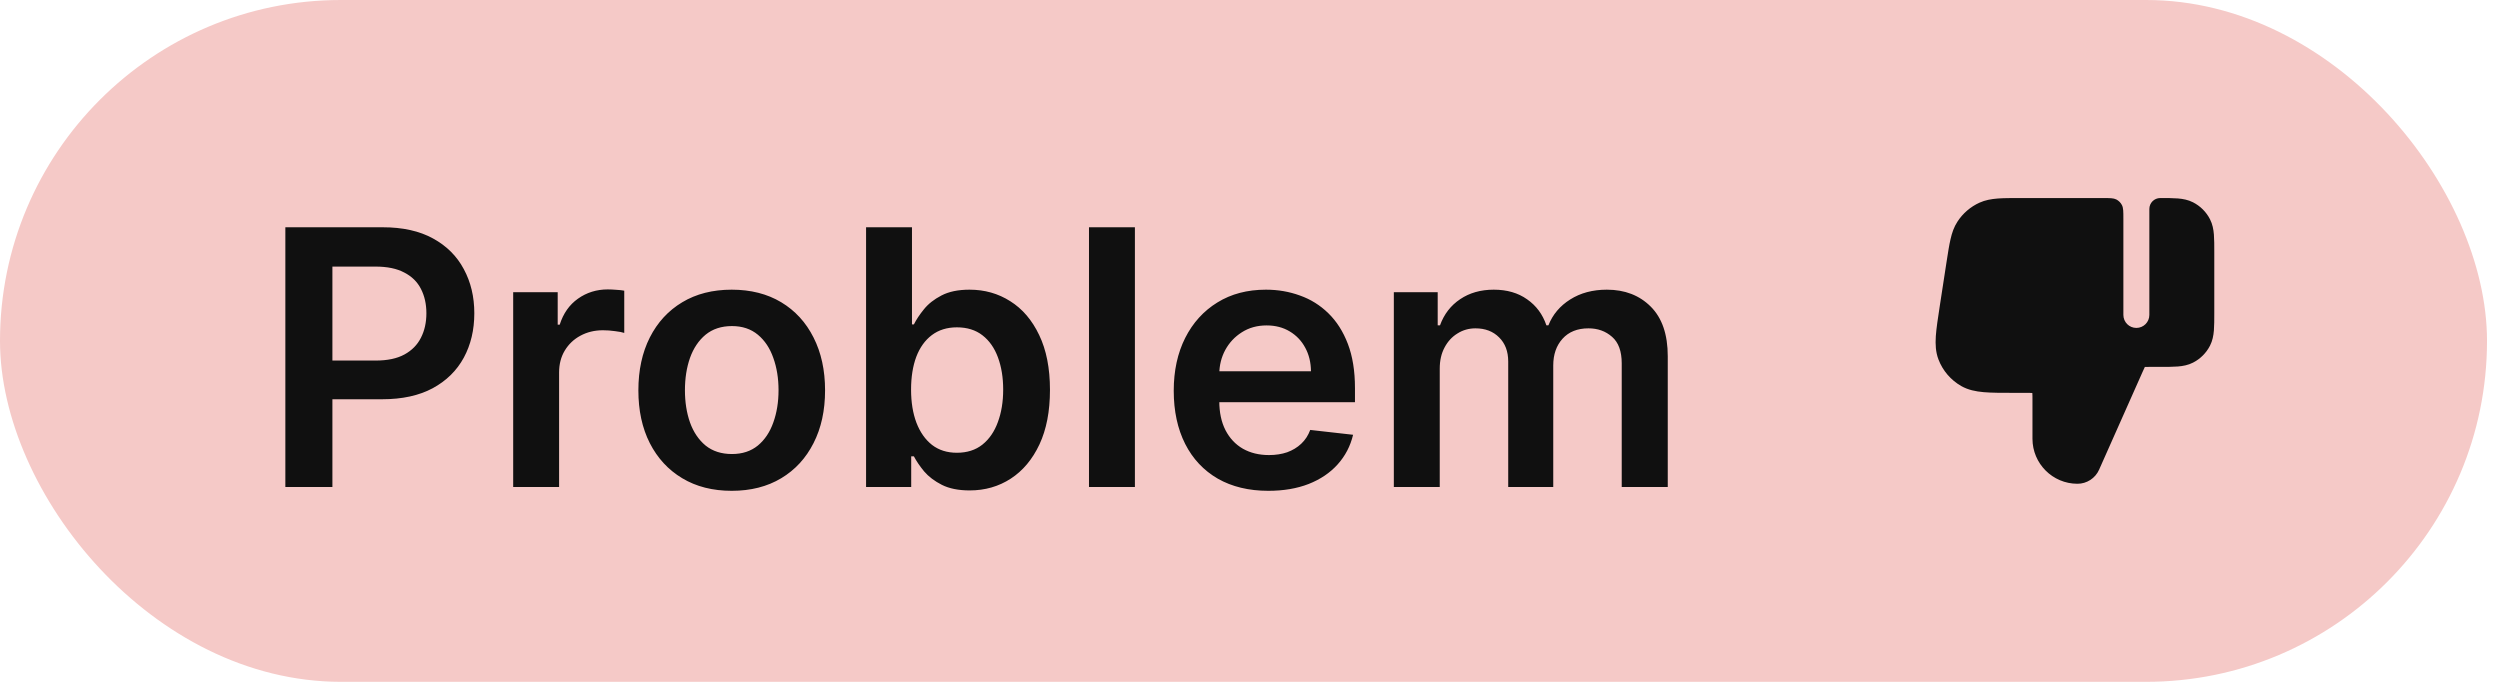 <svg width="77" height="21" viewBox="0 0 77 21" fill="none" xmlns="http://www.w3.org/2000/svg">
<rect width="76.6" height="21" rx="10.5" fill="#F5C9C7"/>
<path d="M8.789 15V7H11.789C12.404 7 12.919 7.115 13.336 7.344C13.755 7.573 14.072 7.888 14.285 8.289C14.501 8.688 14.609 9.141 14.609 9.648C14.609 10.162 14.501 10.617 14.285 11.016C14.069 11.414 13.75 11.728 13.328 11.957C12.906 12.184 12.387 12.297 11.77 12.297H9.781V11.105H11.574C11.934 11.105 12.228 11.043 12.457 10.918C12.686 10.793 12.855 10.621 12.965 10.402C13.077 10.184 13.133 9.932 13.133 9.648C13.133 9.365 13.077 9.115 12.965 8.898C12.855 8.682 12.685 8.514 12.453 8.395C12.224 8.272 11.928 8.211 11.566 8.211H10.238V15H8.789ZM15.806 15V9H17.177V10H17.239C17.349 9.654 17.536 9.387 17.802 9.199C18.07 9.009 18.376 8.914 18.72 8.914C18.798 8.914 18.885 8.918 18.981 8.926C19.08 8.931 19.162 8.94 19.227 8.953V10.254C19.168 10.233 19.073 10.215 18.942 10.199C18.815 10.181 18.691 10.172 18.571 10.172C18.314 10.172 18.082 10.228 17.876 10.34C17.673 10.449 17.513 10.602 17.395 10.797C17.278 10.992 17.22 11.217 17.22 11.473V15H15.806ZM22.537 15.117C21.951 15.117 21.443 14.988 21.014 14.73C20.584 14.473 20.251 14.112 20.014 13.648C19.779 13.185 19.662 12.643 19.662 12.023C19.662 11.404 19.779 10.861 20.014 10.395C20.251 9.928 20.584 9.566 21.014 9.309C21.443 9.051 21.951 8.922 22.537 8.922C23.123 8.922 23.631 9.051 24.061 9.309C24.49 9.566 24.822 9.928 25.057 10.395C25.294 10.861 25.412 11.404 25.412 12.023C25.412 12.643 25.294 13.185 25.057 13.648C24.822 14.112 24.49 14.473 24.061 14.73C23.631 14.988 23.123 15.117 22.537 15.117ZM22.545 13.984C22.863 13.984 23.128 13.897 23.342 13.723C23.555 13.546 23.714 13.309 23.818 13.012C23.925 12.715 23.979 12.384 23.979 12.02C23.979 11.652 23.925 11.32 23.818 11.023C23.714 10.724 23.555 10.486 23.342 10.309C23.128 10.132 22.863 10.043 22.545 10.043C22.219 10.043 21.949 10.132 21.732 10.309C21.519 10.486 21.359 10.724 21.252 11.023C21.148 11.32 21.096 11.652 21.096 12.02C21.096 12.384 21.148 12.715 21.252 13.012C21.359 13.309 21.519 13.546 21.732 13.723C21.949 13.897 22.219 13.984 22.545 13.984ZM26.675 15V7H28.089V9.992H28.148C28.22 9.846 28.323 9.691 28.456 9.527C28.589 9.361 28.769 9.219 28.995 9.102C29.222 8.982 29.511 8.922 29.862 8.922C30.326 8.922 30.744 9.04 31.116 9.277C31.491 9.512 31.788 9.859 32.007 10.32C32.228 10.779 32.339 11.341 32.339 12.008C32.339 12.667 32.231 13.227 32.015 13.688C31.799 14.148 31.504 14.5 31.132 14.742C30.759 14.984 30.338 15.105 29.866 15.105C29.523 15.105 29.237 15.048 29.011 14.934C28.784 14.819 28.602 14.681 28.464 14.52C28.328 14.355 28.223 14.2 28.148 14.055H28.065V15H26.675ZM28.061 12C28.061 12.388 28.116 12.728 28.226 13.02C28.338 13.311 28.498 13.539 28.706 13.703C28.917 13.865 29.172 13.945 29.472 13.945C29.784 13.945 30.046 13.862 30.257 13.695C30.468 13.526 30.627 13.296 30.733 13.004C30.843 12.71 30.898 12.375 30.898 12C30.898 11.628 30.844 11.297 30.737 11.008C30.631 10.719 30.472 10.492 30.261 10.328C30.05 10.164 29.787 10.082 29.472 10.082C29.17 10.082 28.913 10.162 28.702 10.32C28.491 10.479 28.331 10.702 28.222 10.988C28.115 11.275 28.061 11.612 28.061 12ZM34.955 7V15H33.541V7H34.955ZM39.065 15.117C38.464 15.117 37.944 14.992 37.507 14.742C37.072 14.49 36.737 14.133 36.503 13.672C36.269 13.208 36.151 12.663 36.151 12.035C36.151 11.418 36.269 10.876 36.503 10.41C36.74 9.941 37.071 9.577 37.495 9.316C37.92 9.053 38.418 8.922 38.991 8.922C39.361 8.922 39.71 8.982 40.038 9.102C40.369 9.219 40.66 9.401 40.913 9.648C41.168 9.896 41.369 10.211 41.515 10.594C41.66 10.974 41.733 11.427 41.733 11.953V12.387H36.815V11.434H40.378C40.375 11.163 40.317 10.922 40.202 10.711C40.088 10.497 39.927 10.329 39.722 10.207C39.519 10.085 39.282 10.023 39.011 10.023C38.722 10.023 38.468 10.094 38.249 10.234C38.03 10.372 37.86 10.555 37.737 10.781C37.617 11.005 37.556 11.251 37.554 11.52V12.352C37.554 12.7 37.617 13 37.745 13.25C37.873 13.497 38.051 13.688 38.28 13.82C38.509 13.95 38.778 14.016 39.085 14.016C39.291 14.016 39.477 13.987 39.644 13.93C39.81 13.87 39.955 13.783 40.077 13.668C40.2 13.553 40.292 13.412 40.355 13.242L41.675 13.391C41.592 13.74 41.433 14.044 41.198 14.305C40.967 14.562 40.67 14.763 40.308 14.906C39.946 15.047 39.532 15.117 39.065 15.117ZM42.93 15V9H44.281V10.02H44.352C44.477 9.676 44.684 9.408 44.973 9.215C45.262 9.02 45.607 8.922 46.008 8.922C46.414 8.922 46.757 9.021 47.035 9.219C47.316 9.414 47.514 9.681 47.629 10.02H47.691C47.824 9.686 48.048 9.421 48.363 9.223C48.681 9.022 49.057 8.922 49.492 8.922C50.044 8.922 50.495 9.096 50.844 9.445C51.193 9.794 51.367 10.303 51.367 10.973V15H49.949V11.191C49.949 10.819 49.85 10.547 49.652 10.375C49.454 10.2 49.212 10.113 48.926 10.113C48.585 10.113 48.318 10.22 48.125 10.434C47.935 10.645 47.84 10.919 47.84 11.258V15H46.453V11.133C46.453 10.823 46.359 10.575 46.172 10.391C45.987 10.206 45.745 10.113 45.445 10.113C45.242 10.113 45.057 10.165 44.891 10.27C44.724 10.371 44.591 10.516 44.492 10.703C44.393 10.888 44.344 11.104 44.344 11.352V15H42.93Z" fill="#101010"/>
<path d="M65.4 6.74C65.4 6.516 65.4 6.404 65.356 6.318C65.318 6.243 65.257 6.182 65.182 6.143C65.096 6.1 64.984 6.1 64.76 6.1H62.232C61.953 6.1 61.721 6.1 61.53 6.114C61.33 6.13 61.147 6.162 60.969 6.242C60.692 6.368 60.456 6.57 60.29 6.826C60.183 6.989 60.123 7.165 60.078 7.36C60.034 7.547 59.999 7.776 59.956 8.052L59.742 9.445C59.686 9.811 59.64 10.111 59.623 10.356C59.607 10.608 59.618 10.844 59.704 11.07C59.836 11.417 60.085 11.707 60.408 11.891C60.618 12.01 60.849 12.057 61.102 12.079C61.346 12.1 61.65 12.1 62.02 12.1H62.36C62.479 12.1 62.544 12.1 62.59 12.104L62.596 12.104L62.596 12.11C62.6 12.156 62.6 12.221 62.6 12.34V13.514C62.6 14.279 63.221 14.9 63.986 14.9C64.274 14.9 64.535 14.73 64.652 14.467L65.997 11.442C66.029 11.369 66.046 11.331 66.06 11.305L66.061 11.302L66.064 11.302C66.094 11.3 66.136 11.3 66.216 11.3H66.535C66.746 11.3 66.928 11.3 67.078 11.288C67.236 11.275 67.394 11.246 67.545 11.169C67.771 11.054 67.954 10.87 68.069 10.645C68.146 10.493 68.175 10.336 68.188 10.178C68.2 10.028 68.2 9.846 68.2 9.635V7.764C68.2 7.554 68.2 7.372 68.188 7.222C68.175 7.064 68.146 6.906 68.069 6.755C67.954 6.529 67.771 6.346 67.545 6.231C67.394 6.154 67.236 6.125 67.078 6.112C66.928 6.1 66.746 6.1 66.535 6.1C66.35 6.1 66.2 6.25 66.2 6.435V9.7C66.2 9.921 66.021 10.1 65.8 10.1C65.579 10.1 65.4 9.921 65.4 9.7V6.74Z" fill="#101010"/>
</svg>
